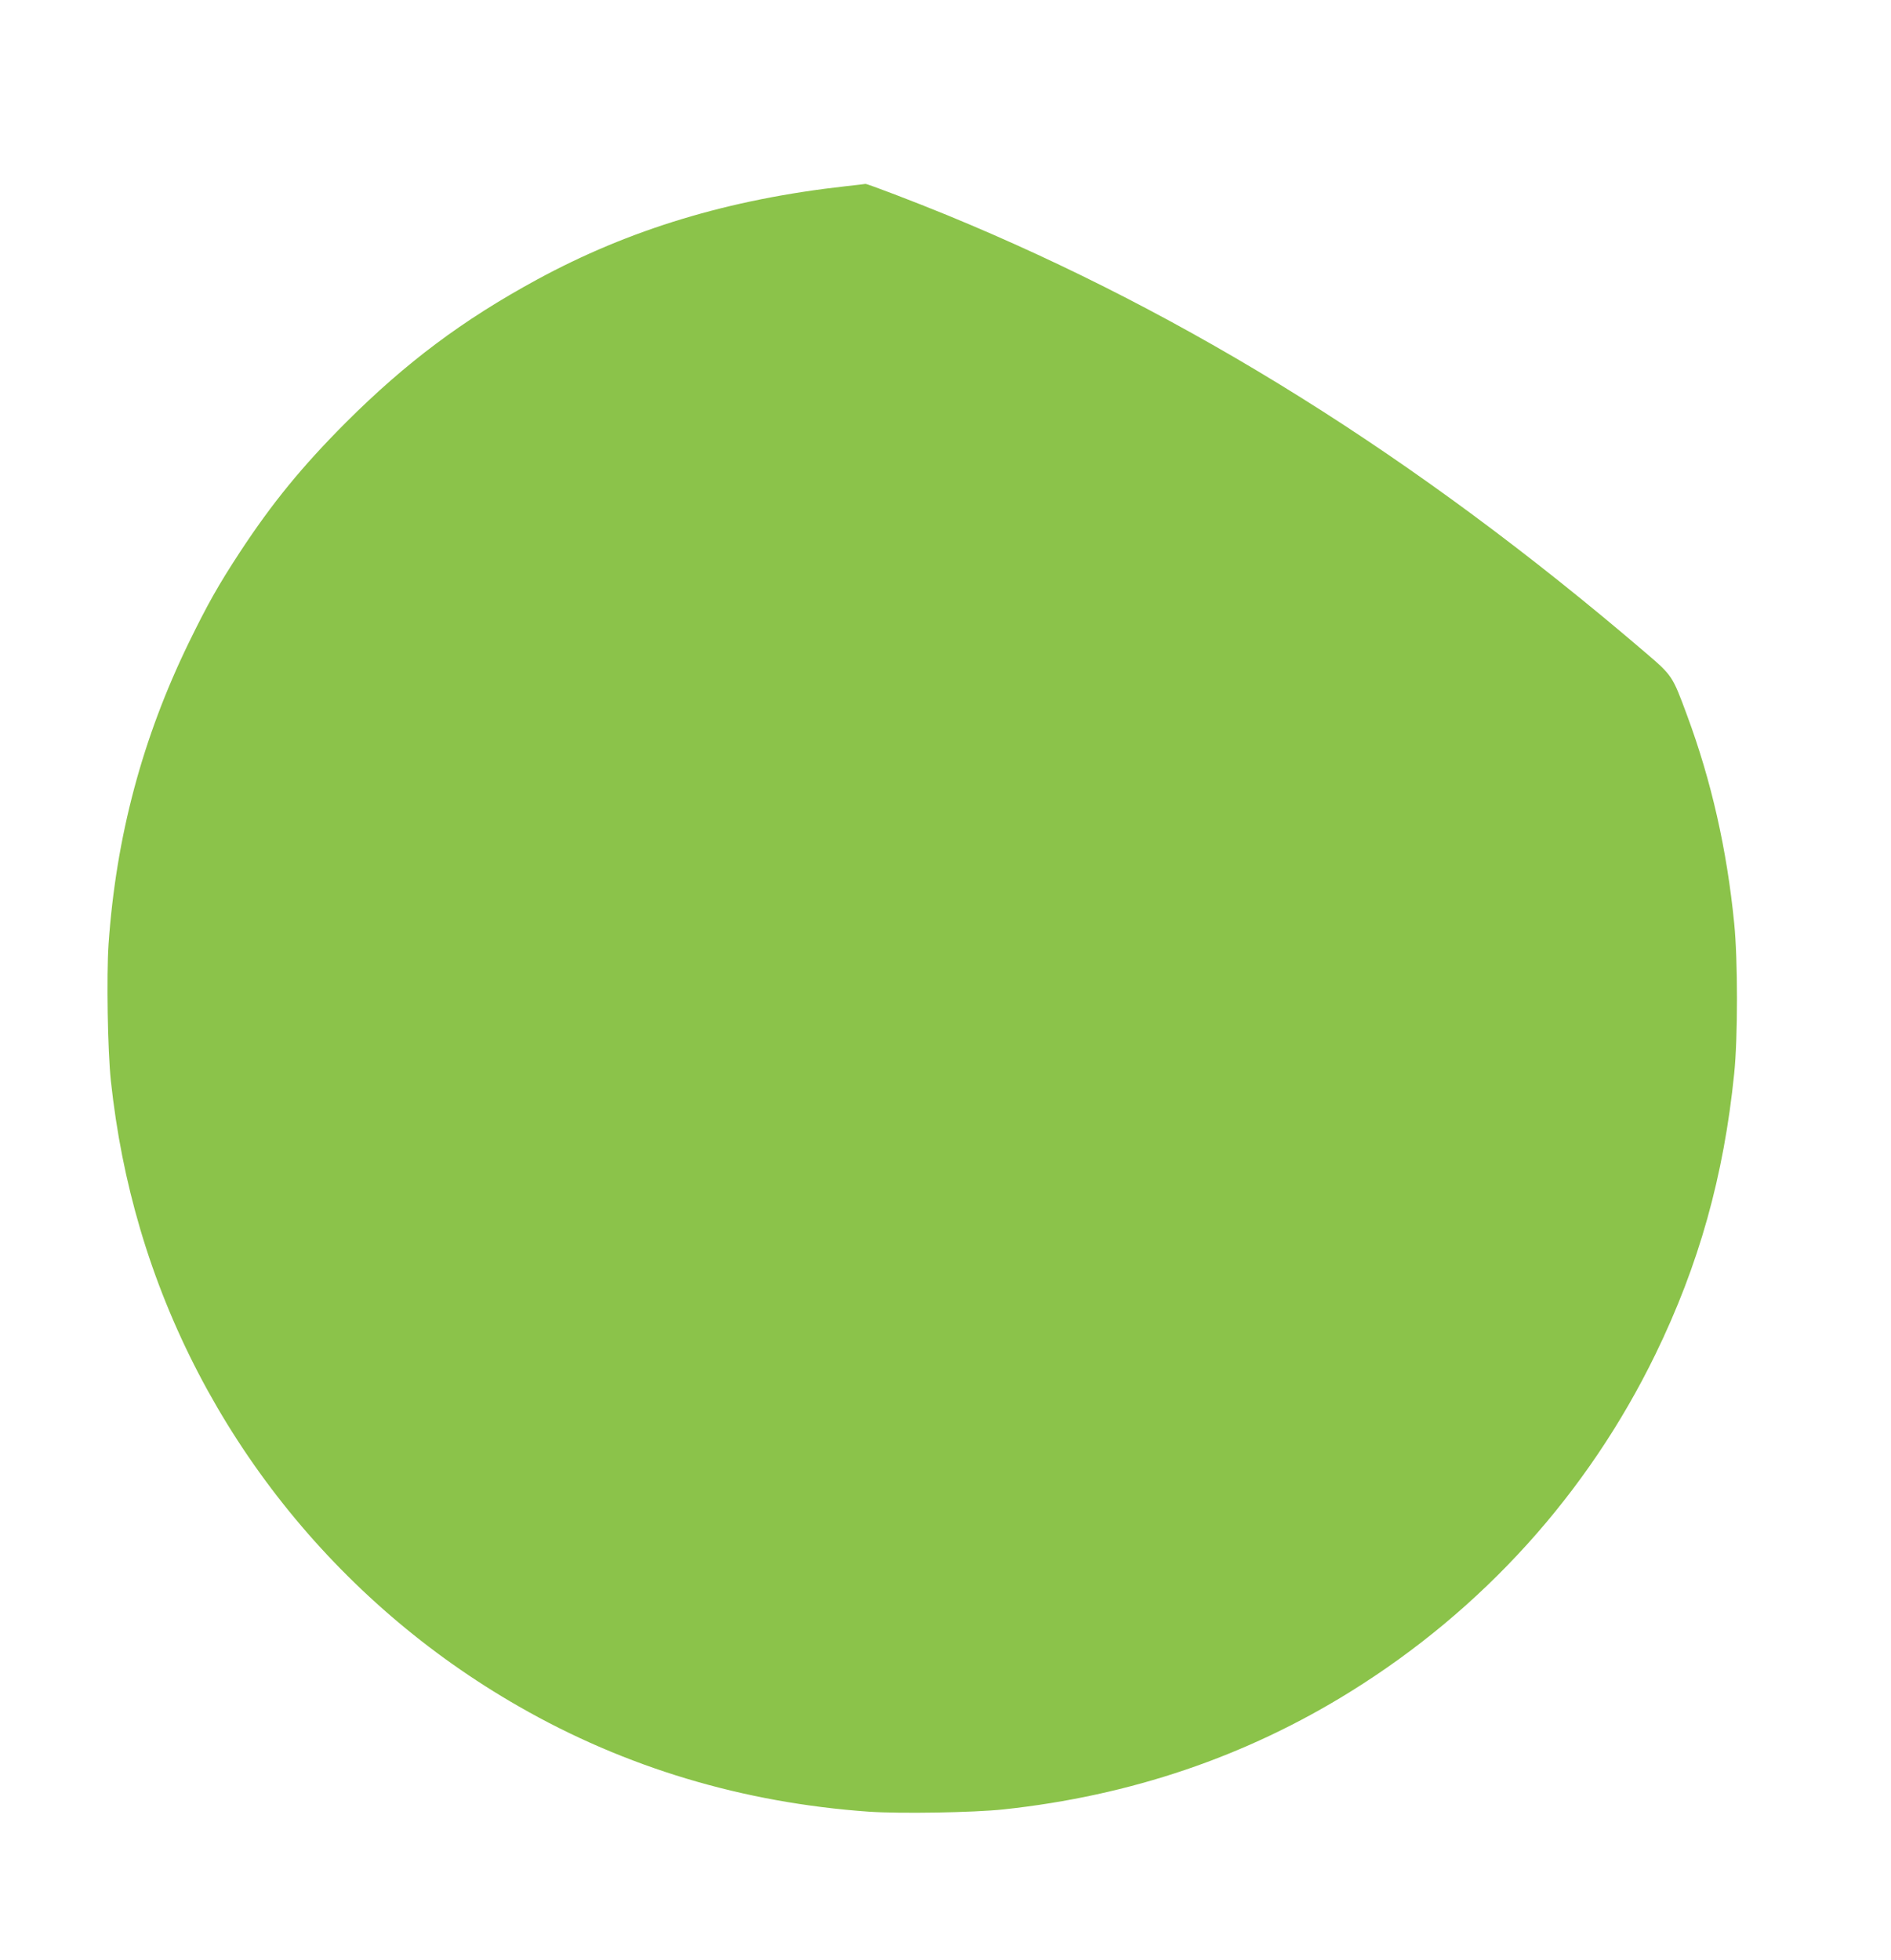 <?xml version="1.0" standalone="no"?>
<!DOCTYPE svg PUBLIC "-//W3C//DTD SVG 20010904//EN"
 "http://www.w3.org/TR/2001/REC-SVG-20010904/DTD/svg10.dtd">
<svg version="1.0" xmlns="http://www.w3.org/2000/svg"
 width="1235pt" height="1280pt" viewBox="0 0 1235 1280"
 preserveAspectRatio="xMidYMid meet">
<g transform="translate(0,1280) scale(0.1,-0.1)"
fill="#8bc34a" stroke="none">
<path d="M5525 11584 c-765 -85 -1415 -282 -2020 -611 -485 -264 -853 -540
-1246 -932 -286 -287 -481 -525 -693 -848 -140 -214 -211 -340 -332 -588 -304
-624 -476 -1268 -525 -1970 -14 -210 -6 -694 15 -893 37 -341 99 -653 191
-966 387 -1313 1278 -2436 2474 -3120 695 -399 1464 -629 2286 -687 208 -14
682 -6 880 15 829 89 1583 345 2265 769 864 537 1549 1294 1991 2202 285 585
447 1165 515 1835 24 232 24 742 0 980 -48 484 -149 930 -308 1359 -96 259
-95 258 -275 412 -1489 1274 -2974 2203 -4557 2854 -212 87 -524 206 -534 204
-4 -1 -61 -8 -127 -15z"/>
</g>
</svg>
